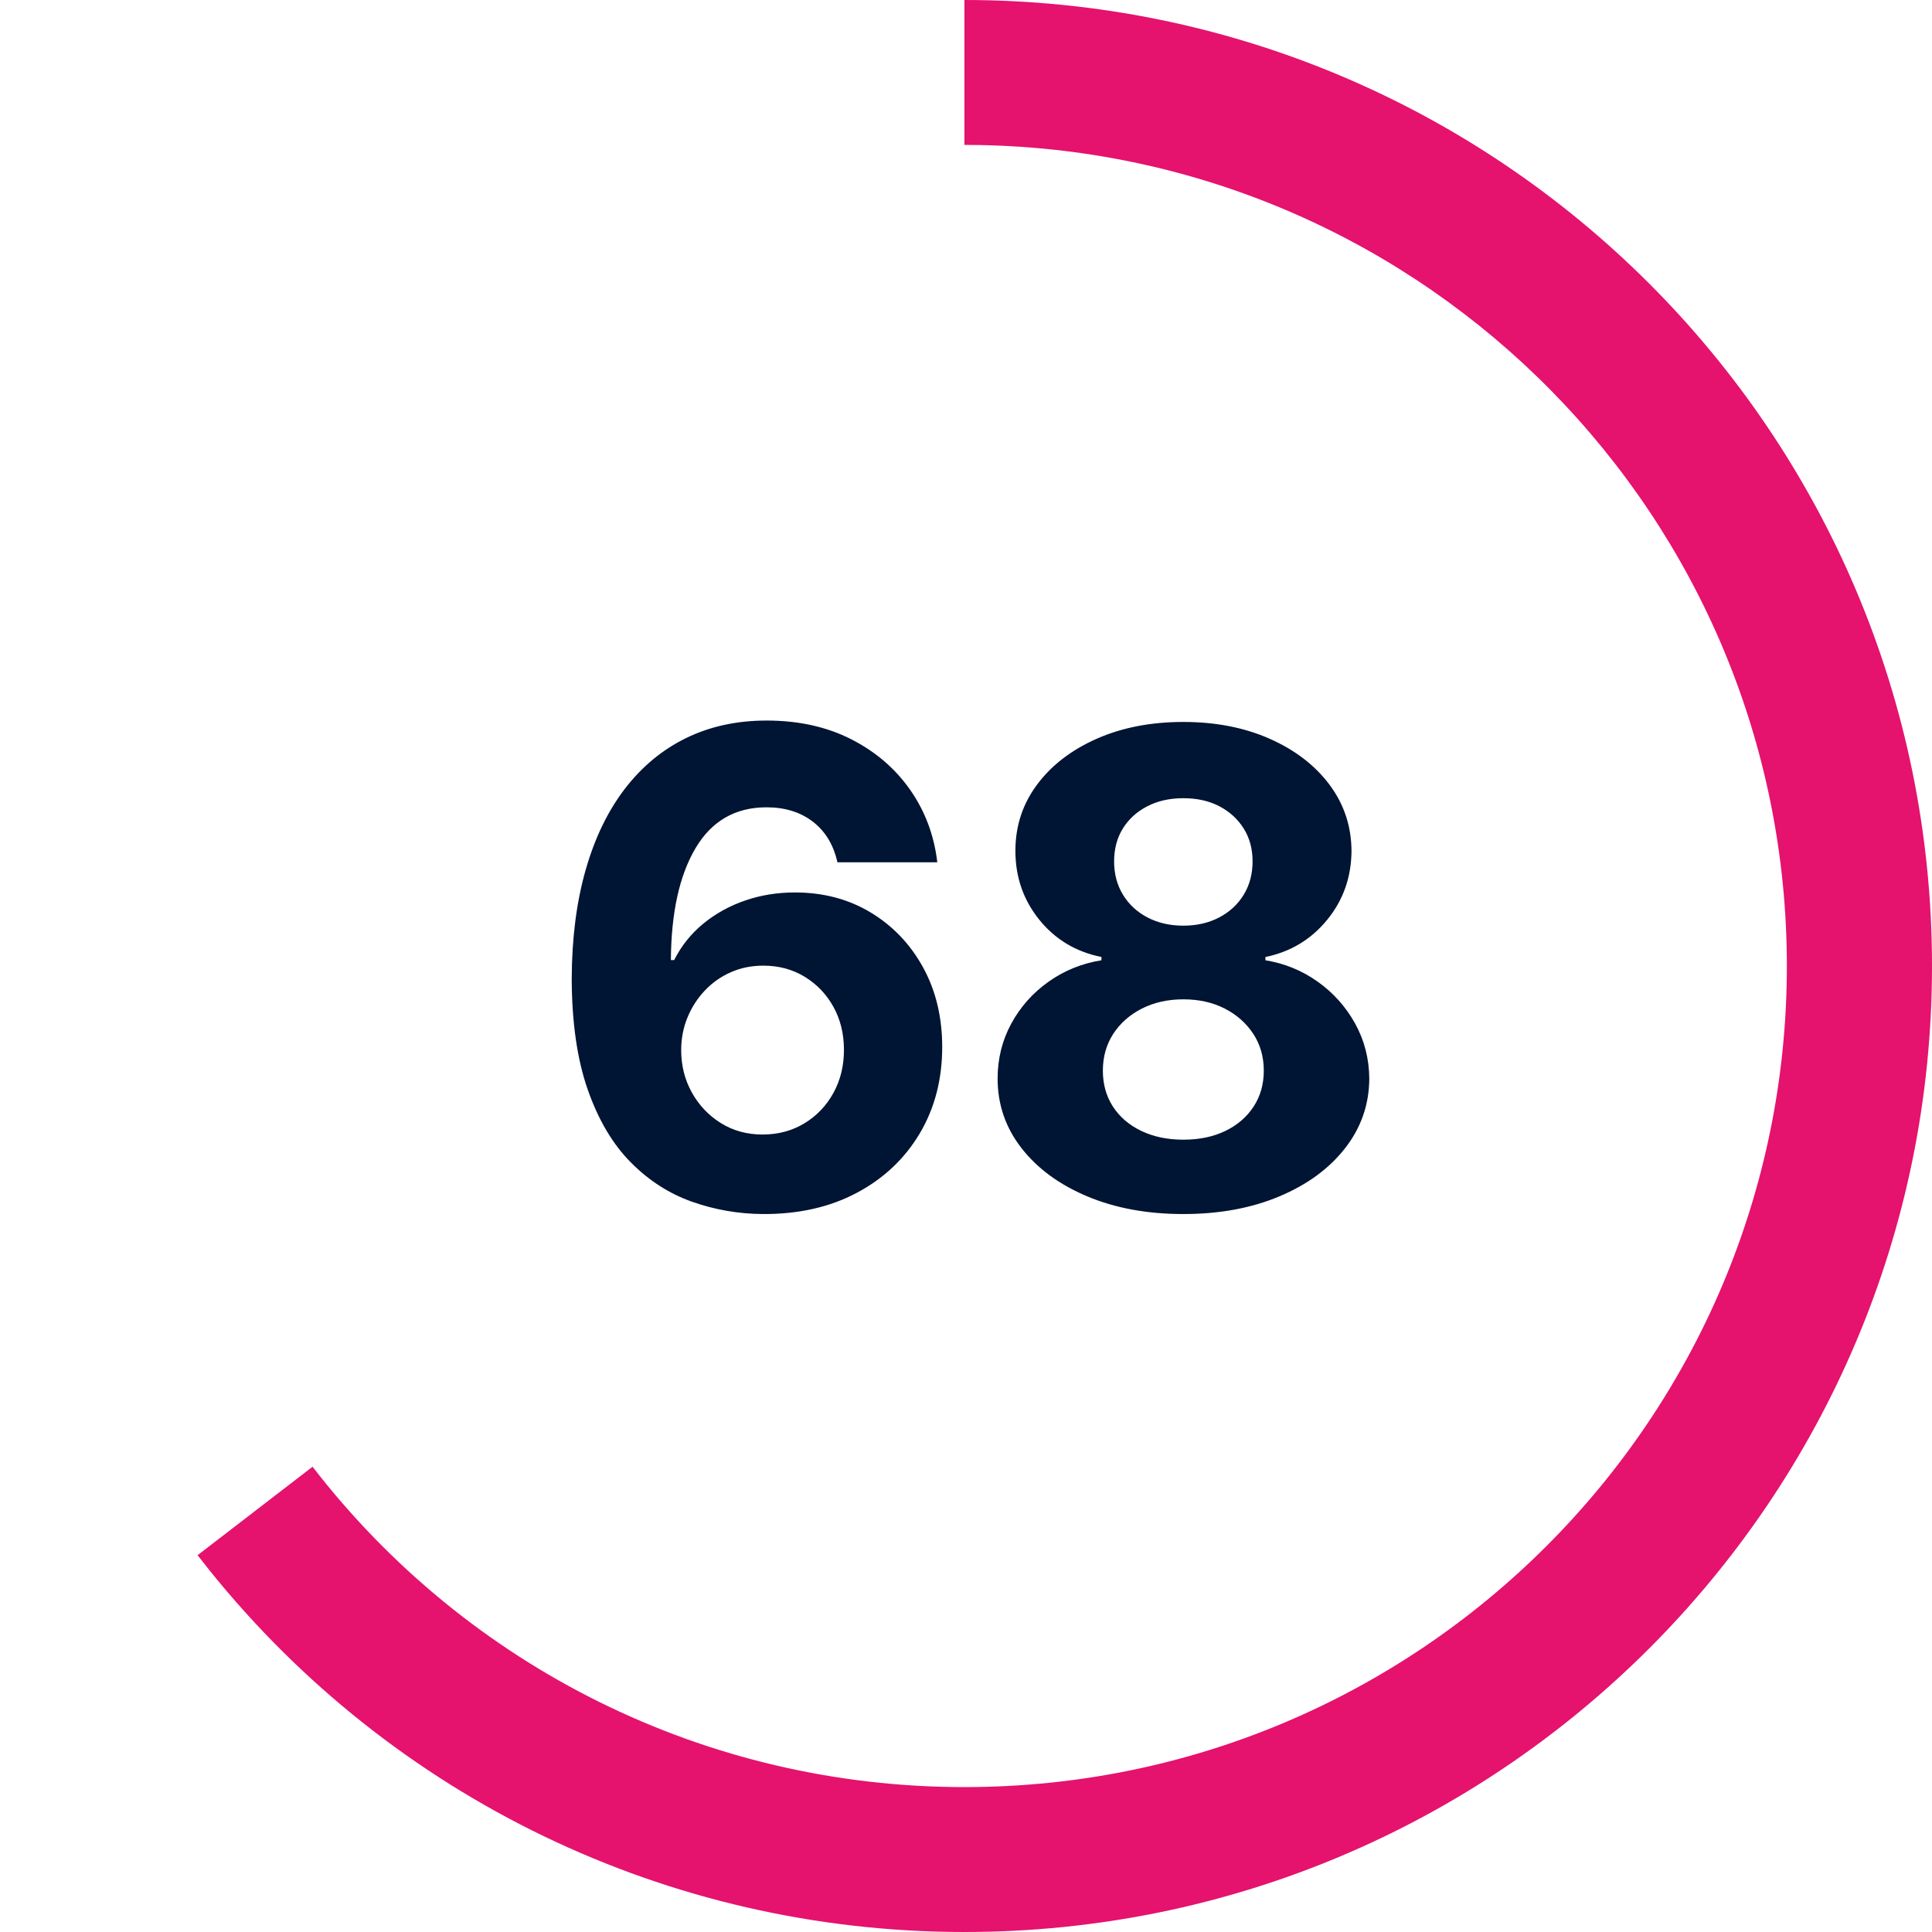 <?xml version="1.0" encoding="UTF-8"?>
<svg width="88px" height="88px" viewBox="0 0 88 88" version="1.1" xmlns="http://www.w3.org/2000/svg" xmlns:xlink="http://www.w3.org/1999/xlink">
    <title>featureScore</title>
    <g id="Homepage" stroke="none" stroke-width="1" fill="none" fill-rule="evenodd">
        <g transform="translate(-302, -2757)" fill-rule="nonzero" id="radar">
            <g transform="translate(-127, 2070)">
                <g id="feature-set" transform="translate(429, 683.933)">
                    <g id="featureScore" transform="translate(0, 3.067)">
                        <path d="M43.928,0 C68.267,0 88,19.7 88,44 C88,68.3 68.267,88 43.928,88 C30.382,88 17.849,81.855 9.547,71.532 L9,70.837 L14.236,66.808 C21.29,75.945 32.154,81.4 43.928,81.4 C64.616,81.4 81.389,64.655 81.389,44 C81.389,23.583 65,6.985 44.639,6.607 L43.928,6.6 L43.928,0 Z" id="Stroke-3" fill="#E5126E"></path>
                        <path d="M34.755,55.298 C36.375,55.305 37.797,54.984 39.022,54.334 C40.247,53.684 41.202,52.784 41.888,51.634 C42.573,50.483 42.916,49.169 42.916,47.692 C42.916,46.328 42.625,45.117 42.042,44.059 C41.46,43.001 40.664,42.168 39.656,41.561 C38.647,40.953 37.497,40.65 36.204,40.65 C35.409,40.65 34.654,40.772 33.94,41.017 C33.227,41.262 32.591,41.614 32.033,42.072 C31.476,42.53 31.034,43.082 30.707,43.729 L30.707,43.729 L30.558,43.729 C30.572,41.57 30.947,39.87 31.682,38.631 C32.417,37.392 33.495,36.772 34.915,36.772 C35.753,36.772 36.456,36.99 37.025,37.427 C37.593,37.864 37.966,38.48 38.143,39.276 L38.143,39.276 L42.692,39.276 C42.55,38.054 42.14,36.957 41.462,35.984 C40.783,35.011 39.887,34.24 38.772,33.672 C37.657,33.104 36.371,32.82 34.915,32.82 C33.566,32.82 32.348,33.084 31.261,33.613 C30.174,34.142 29.242,34.913 28.464,35.925 C27.687,36.937 27.09,38.171 26.675,39.627 C26.259,41.083 26.048,42.734 26.041,44.581 C26.048,46.577 26.291,48.26 26.771,49.631 C27.25,51.001 27.9,52.102 28.72,52.933 C29.54,53.764 30.471,54.364 31.511,54.734 C32.552,55.103 33.633,55.291 34.755,55.298 Z M34.734,51.676 C34.024,51.676 33.39,51.502 32.832,51.154 C32.275,50.806 31.835,50.341 31.511,49.759 C31.188,49.176 31.027,48.533 31.027,47.83 C31.027,47.305 31.123,46.809 31.314,46.344 C31.506,45.879 31.771,45.469 32.108,45.114 C32.445,44.759 32.839,44.482 33.29,44.283 C33.741,44.084 34.233,43.984 34.766,43.984 C35.476,43.984 36.108,44.155 36.662,44.496 C37.216,44.837 37.651,45.295 37.967,45.87 C38.283,46.445 38.441,47.095 38.441,47.82 C38.441,48.544 38.282,49.197 37.962,49.78 C37.642,50.362 37.202,50.824 36.641,51.165 C36.08,51.506 35.444,51.676 34.734,51.676 Z M53.899,55.298 C55.54,55.298 56.998,55.03 58.272,54.494 C59.547,53.958 60.547,53.224 61.271,52.294 C61.996,51.364 62.362,50.309 62.369,49.13 C62.362,48.221 62.147,47.385 61.724,46.621 C61.301,45.858 60.733,45.222 60.02,44.714 C59.306,44.206 58.512,43.881 57.638,43.739 L57.638,43.739 L57.638,43.59 C58.782,43.356 59.719,42.791 60.451,41.896 C61.183,41.001 61.552,39.954 61.559,38.754 C61.552,37.631 61.218,36.628 60.558,35.744 C59.897,34.86 58.99,34.162 57.836,33.651 C56.681,33.139 55.369,32.884 53.899,32.884 C52.429,32.884 51.117,33.137 49.963,33.645 C48.809,34.153 47.901,34.849 47.241,35.733 C46.58,36.618 46.25,37.624 46.25,38.754 C46.25,39.947 46.612,40.993 47.337,41.891 C48.061,42.789 49.006,43.356 50.17,43.59 L50.17,43.59 L50.17,43.739 C49.283,43.881 48.48,44.206 47.763,44.714 C47.045,45.222 46.479,45.858 46.064,46.621 C45.648,47.385 45.44,48.221 45.44,49.13 C45.44,50.309 45.803,51.364 46.527,52.294 C47.251,53.224 48.251,53.958 49.526,54.494 C50.801,55.03 52.259,55.298 53.899,55.298 Z M53.899,42.163 C53.288,42.163 52.745,42.038 52.269,41.79 C51.793,41.541 51.42,41.197 51.151,40.756 C50.881,40.316 50.746,39.808 50.746,39.233 C50.746,38.665 50.879,38.166 51.145,37.736 C51.412,37.306 51.783,36.969 52.259,36.724 C52.734,36.479 53.281,36.357 53.899,36.357 C54.524,36.357 55.071,36.479 55.54,36.724 C56.009,36.969 56.378,37.306 56.648,37.736 C56.918,38.166 57.053,38.665 57.053,39.233 C57.053,39.808 56.918,40.316 56.648,40.756 C56.378,41.197 56.005,41.541 55.529,41.79 C55.053,42.038 54.51,42.163 53.899,42.163 Z M53.899,51.911 C53.175,51.911 52.536,51.777 51.982,51.511 C51.428,51.245 50.998,50.875 50.692,50.403 C50.387,49.931 50.234,49.386 50.234,48.768 C50.234,48.136 50.392,47.576 50.708,47.09 C51.025,46.603 51.46,46.22 52.013,45.939 C52.567,45.659 53.196,45.518 53.899,45.518 C54.609,45.518 55.238,45.659 55.785,45.939 C56.332,46.22 56.765,46.603 57.085,47.09 C57.404,47.576 57.564,48.136 57.564,48.768 C57.564,49.386 57.409,49.931 57.101,50.403 C56.792,50.875 56.364,51.245 55.817,51.511 C55.27,51.777 54.631,51.911 53.899,51.911 Z" id="68" fill="#001433"></path>
                    </g>
                </g>
            </g>
        </g>
    </g>
</svg>